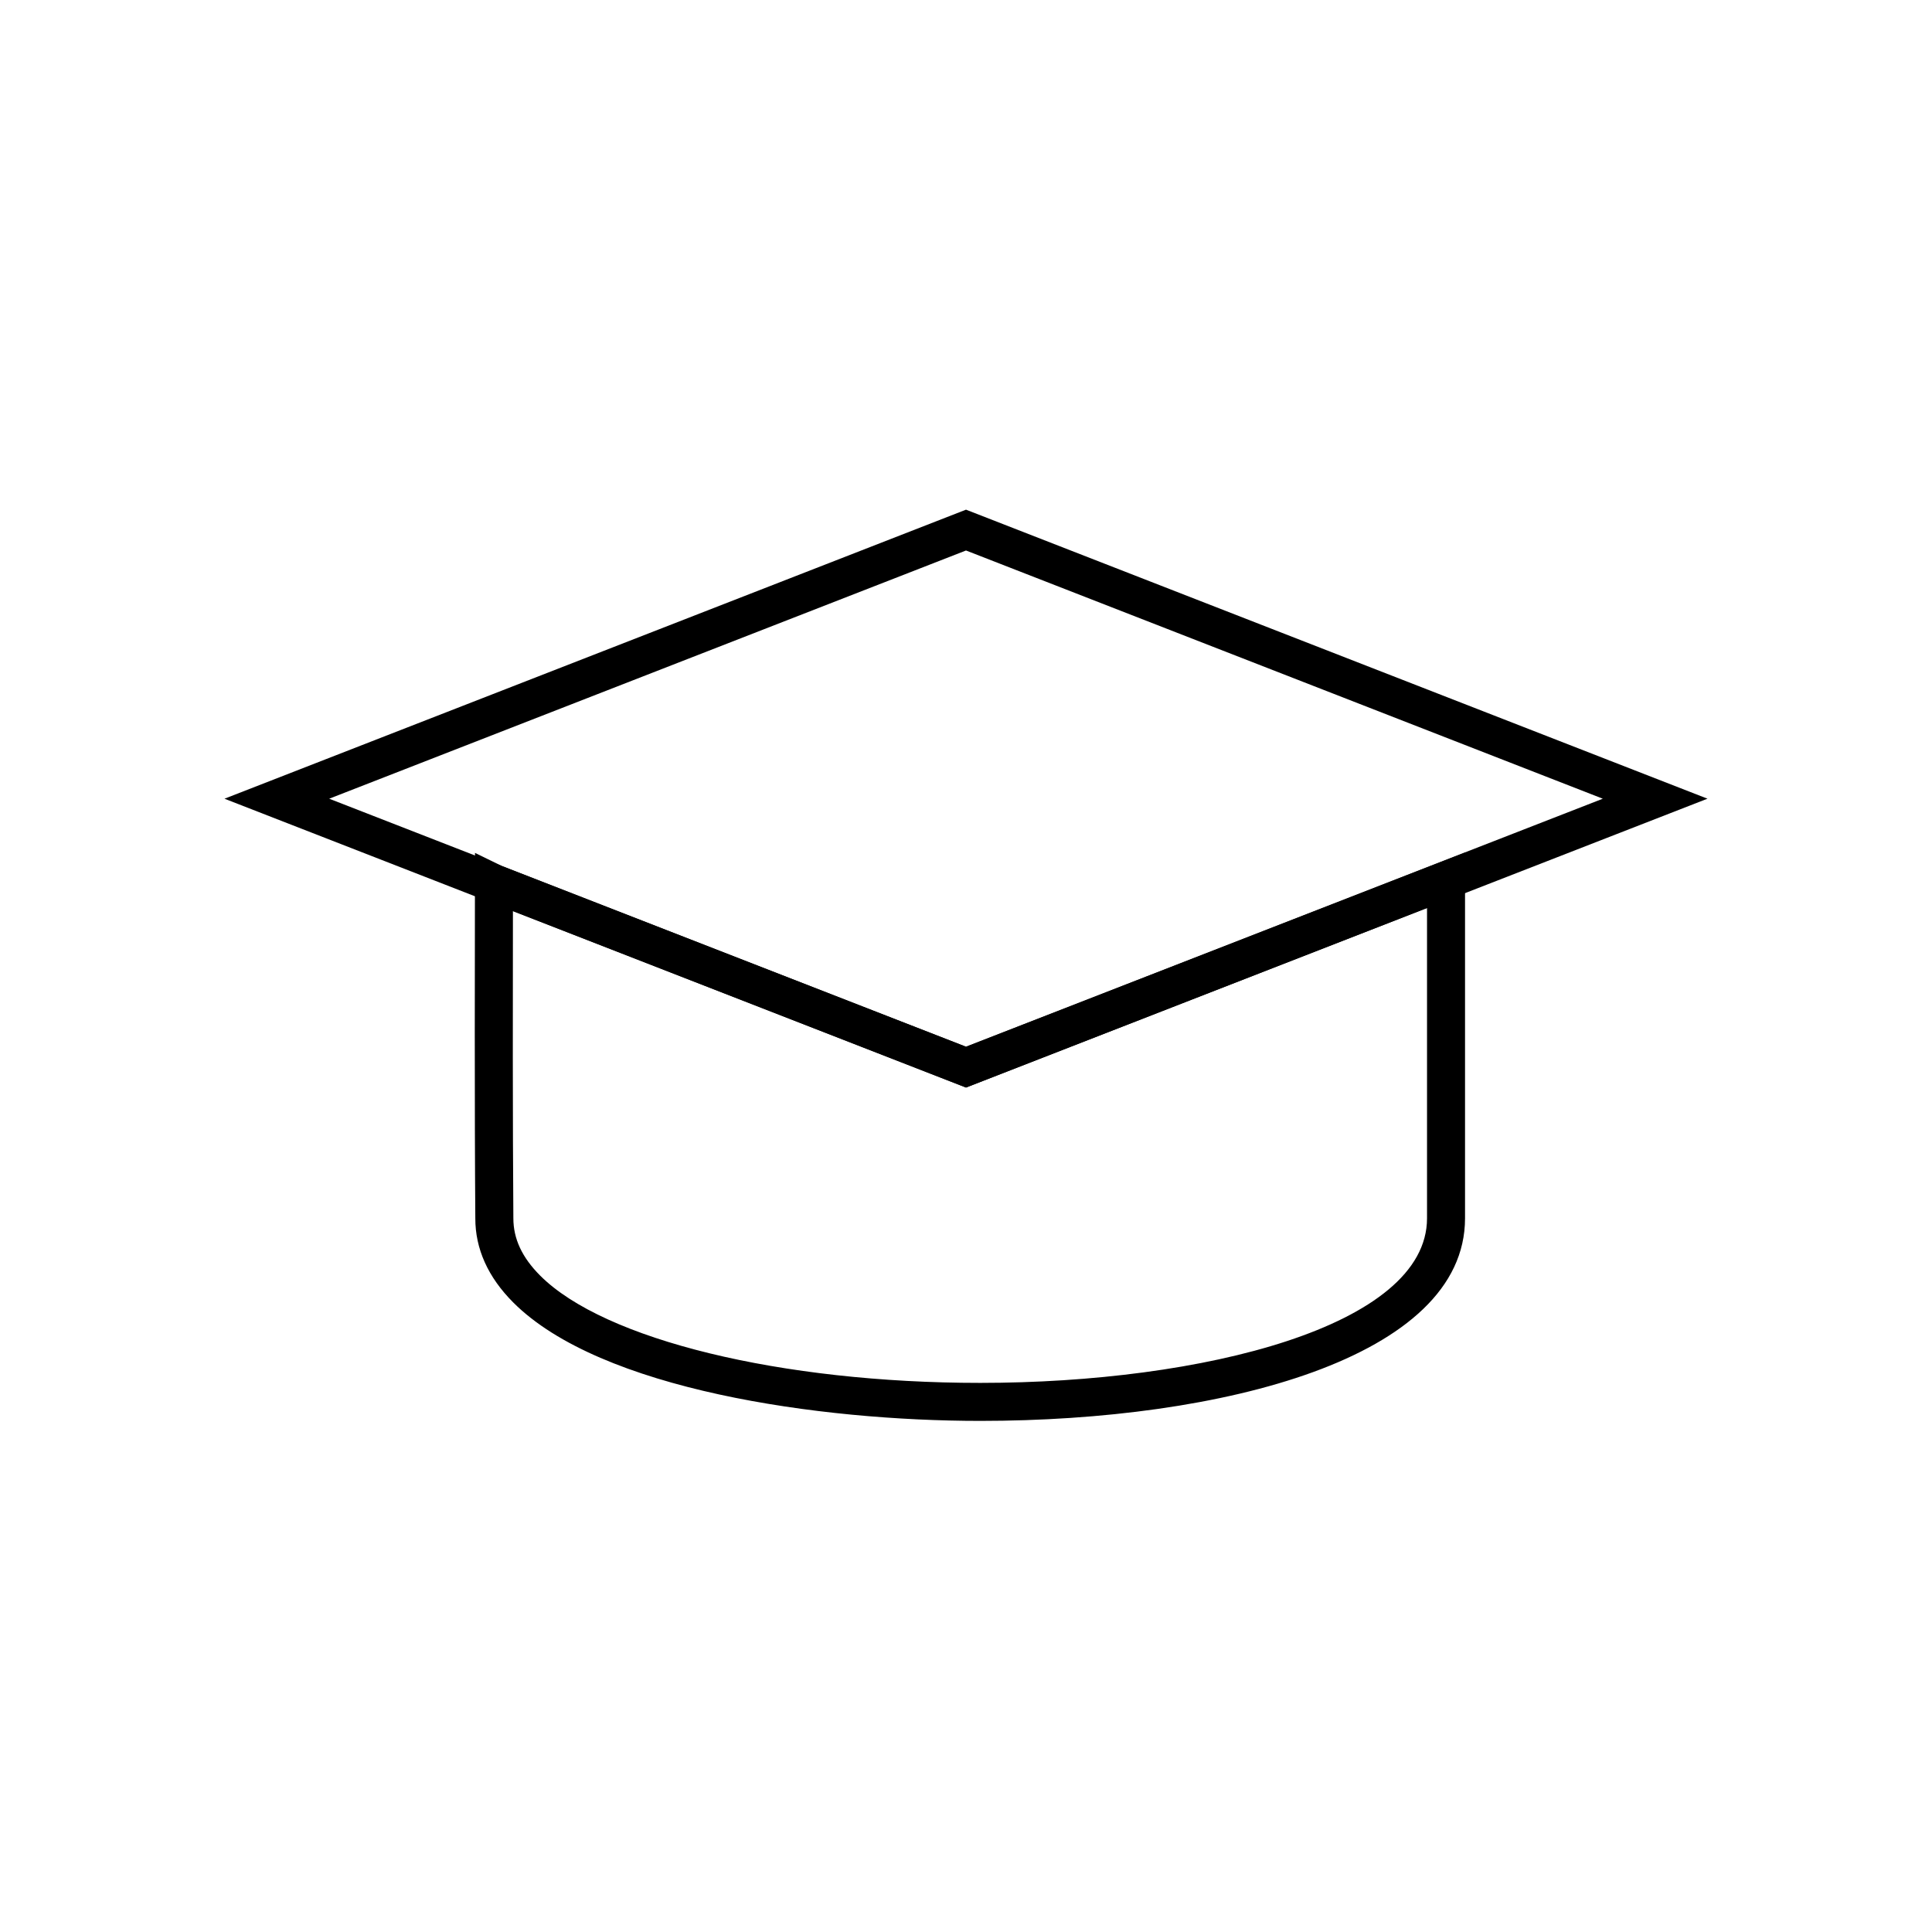 <?xml version="1.0" encoding="UTF-8"?>
<!-- Uploaded to: SVG Repo, www.svgrepo.com, Generator: SVG Repo Mixer Tools -->
<svg fill="#000000" width="800px" height="800px" version="1.1" viewBox="144 144 512 512" xmlns="http://www.w3.org/2000/svg">
 <g>
  <path d="m400 432.21-196.51-76.543 196.51-76.598 196.5 76.594zm-168.76-76.543 168.76 65.73 168.76-65.73-168.76-65.781z"/>
  <path d="m403.79 520.55c-42.66 0-100.67-8.223-123.79-31.398-6.676-6.695-10.055-14.199-10.035-22.309-0.223-27.875-0.129-73.711-0.102-88.77l0.016-8.047 7.231 3.527 122.89 47.84 132.25-51.465v96.926c0 37.09-64.512 53.695-128.45 53.695h-0.016zm-123.86-135.09c-0.035 19.344-0.078 57.125 0.117 81.359-0.012 5.465 2.309 10.426 7.094 15.219 16.973 17.012 63.848 28.441 116.65 28.441h0.016c58.82-0.004 118.37-14.988 118.37-43.621v-82.219l-122.17 47.57z"/>
 </g>
</svg>